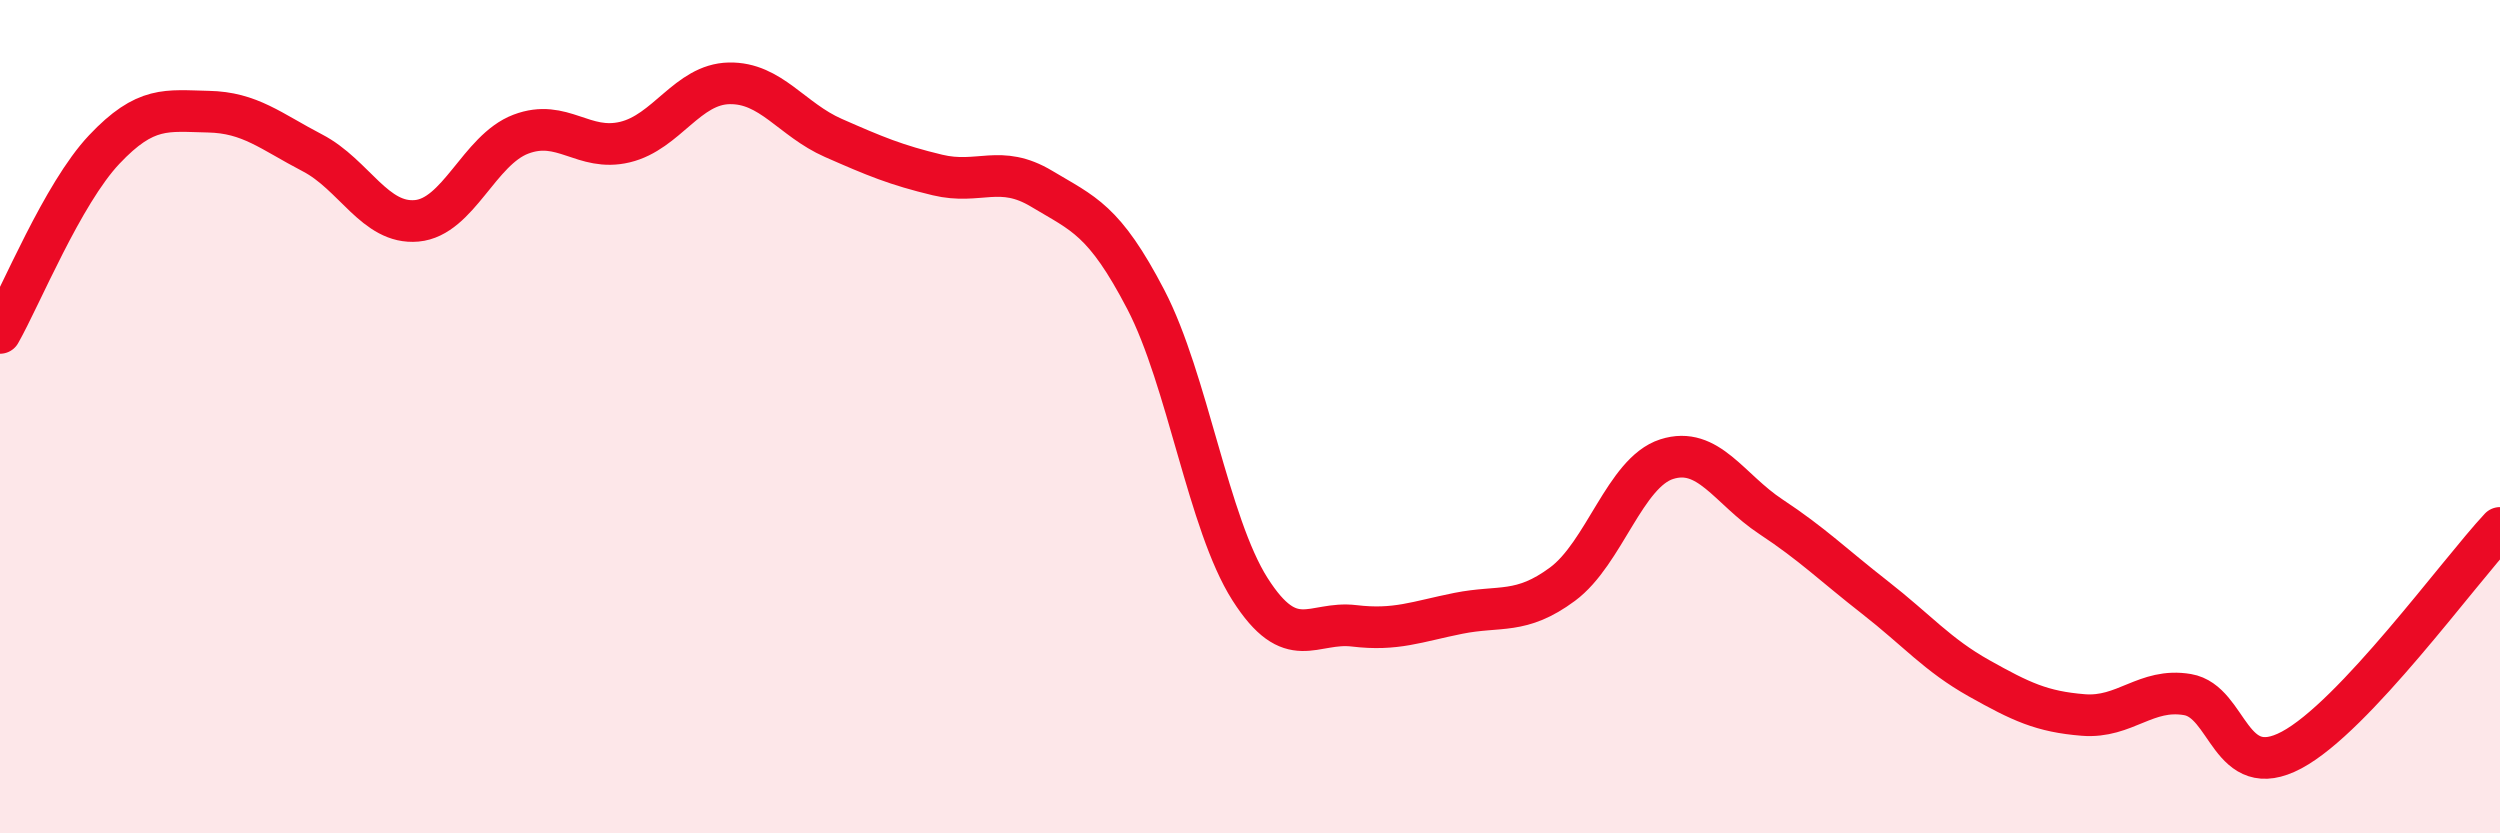 
    <svg width="60" height="20" viewBox="0 0 60 20" xmlns="http://www.w3.org/2000/svg">
      <path
        d="M 0,7.99 C 0.5,7.11 1.5,4.65 2.5,3.59 C 3.5,2.53 4,2.66 5,2.68 C 6,2.7 6.5,3.15 7.5,3.67 C 8.5,4.19 9,5.39 10,5.3 C 11,5.21 11.5,3.6 12.5,3.22 C 13.5,2.84 14,3.65 15,3.41 C 16,3.17 16.5,2.02 17.5,2 C 18.5,1.98 19,2.87 20,3.31 C 21,3.75 21.5,3.96 22.5,4.2 C 23.5,4.44 24,3.93 25,4.53 C 26,5.13 26.5,5.27 27.5,7.19 C 28.5,9.11 29,12.57 30,14.14 C 31,15.71 31.5,14.9 32.5,15.02 C 33.5,15.14 34,14.92 35,14.72 C 36,14.52 36.5,14.76 37.5,14.02 C 38.5,13.28 39,11.34 40,11.02 C 41,10.7 41.5,11.74 42.5,12.4 C 43.5,13.06 44,13.56 45,14.34 C 46,15.12 46.5,15.72 47.5,16.28 C 48.5,16.84 49,17.08 50,17.16 C 51,17.24 51.5,16.5 52.5,16.67 C 53.5,16.84 53.5,18.8 55,18 C 56.5,17.2 59,13.74 60,12.67L60 20L0 20Z"
        fill="#EB0A25"
        opacity="0.1"
        stroke-linecap="round"
        stroke-linejoin="round"
      />
      <path
        d="M 0,7.99 C 0.5,7.11 1.5,4.65 2.5,3.59 C 3.5,2.53 4,2.66 5,2.68 C 6,2.7 6.5,3.15 7.5,3.67 C 8.5,4.19 9,5.39 10,5.3 C 11,5.21 11.5,3.6 12.5,3.22 C 13.5,2.84 14,3.65 15,3.41 C 16,3.17 16.5,2.02 17.5,2 C 18.5,1.98 19,2.87 20,3.31 C 21,3.75 21.5,3.96 22.5,4.2 C 23.5,4.44 24,3.93 25,4.53 C 26,5.13 26.5,5.27 27.5,7.19 C 28.5,9.11 29,12.57 30,14.14 C 31,15.71 31.5,14.9 32.5,15.02 C 33.5,15.14 34,14.92 35,14.72 C 36,14.52 36.5,14.76 37.5,14.02 C 38.5,13.28 39,11.34 40,11.02 C 41,10.7 41.5,11.74 42.5,12.4 C 43.5,13.06 44,13.56 45,14.34 C 46,15.12 46.5,15.72 47.5,16.28 C 48.5,16.84 49,17.08 50,17.16 C 51,17.24 51.5,16.5 52.5,16.67 C 53.5,16.84 53.5,18.8 55,18 C 56.5,17.2 59,13.74 60,12.67"
        stroke="#EB0A25"
        stroke-width="1"
        fill="none"
        stroke-linecap="round"
        stroke-linejoin="round"
      />
    </svg>
  